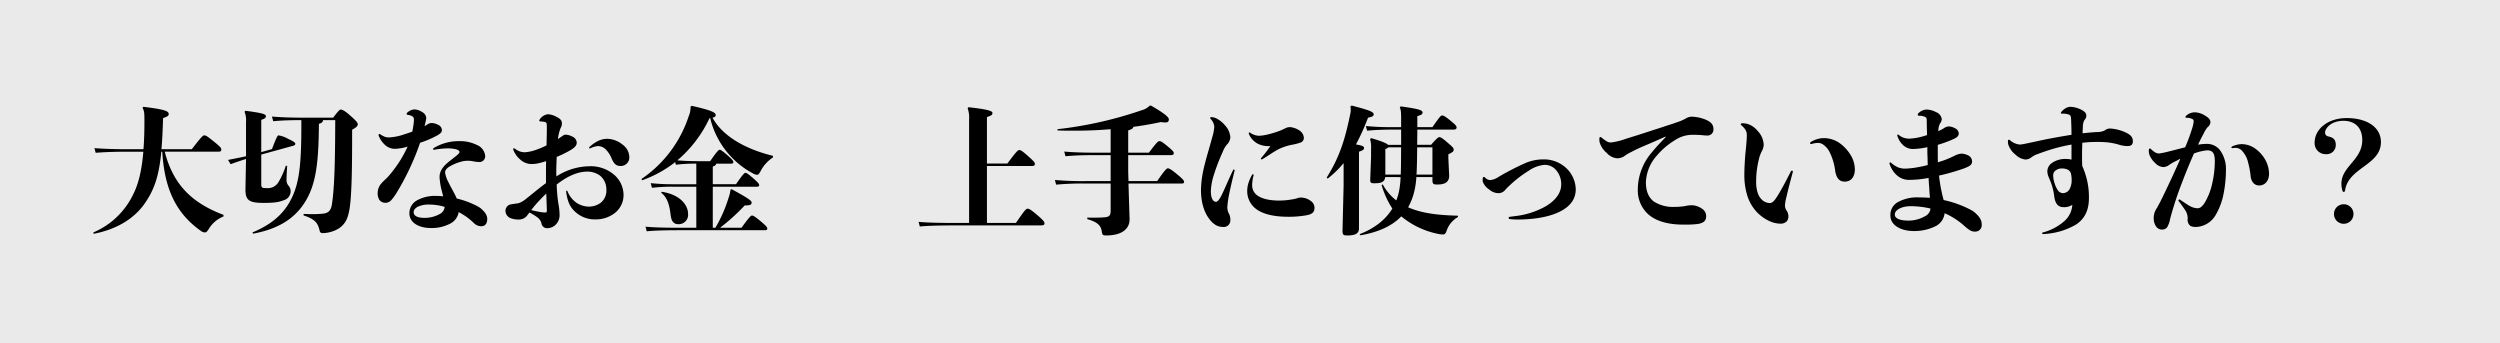 <svg id="mainread" xmlns="http://www.w3.org/2000/svg" width="728.412" height="100" viewBox="0 0 728.412 100">
  <rect x="0" y="0" width="728.412" height="100" fill="#808080" stroke="none"/>
  <path id="パス_8" data-name="パス 8" d="M0,21.436H728.412v100H0Z" transform="translate(0 -21.436)" fill="#fff" opacity="0.832"/>
  <g id="mainread-2" data-name="mainread" transform="translate(27.2 30.76)">
    <path id="パス_24" data-name="パス 24" d="M37.48-20.8c.76,0,1-.12,1-.64,0-.4-.24-.8-2.32-2.44-1.84-1.48-2.2-1.68-2.68-1.68-.36,0-.96.6-3.6,4.04H21.04c.24-2.56.36-5.56.48-9.08,1.32-.44,1.64-.72,1.64-1.12,0-.84-.72-1.36-7.4-2.16l-.24.32c.52.88.56,1.44.56,3.88,0,3.04-.08,5.72-.28,8.16H11.56c-3.48,0-6.92-.08-10.04-.32l.36,1.36c2.88-.24,6.2-.32,9.68-.32h4.2c-.44,5.4-1.4,9.32-2.88,12.28A22.624,22.624,0,0,1,1.2,2.72l.08.4C8.24,1.8,13.24-1.48,16.2-5.76c2.76-4,4.12-7.92,4.8-15.04h.28c.64,10.76,3.96,17.92,11.2,23.04a2,2,0,0,0,1.24.48c.28,0,.56-.12,1.08-.96a8.626,8.626,0,0,1,4.32-3.68V-2.4C30.12-5.8,24.52-11,22-20.8ZM45.52-9.76c0,3.04.96,3.88,5.28,3.88,3.64,0,4.68-.32,5.92-.8A2.689,2.689,0,0,0,58.68-9.2a2.335,2.335,0,0,0-.6-1.68,2.441,2.441,0,0,1-.6-1.64c0-.72.04-1.88.2-4.12l-.4-.08a22.428,22.428,0,0,1-2.08,4.68,3.615,3.615,0,0,1-3.6,1.84c-1.36,0-1.48-.16-1.48-1.32v-8.44l9.12-2.52c.64-.16.8-.32.8-.68,0-.28-.56-.68-2.12-1.4a8.6,8.6,0,0,0-2.76-1c-.32,0-.68.76-1.92,4l-3.12.88v-9.4c1-.32,1.36-.6,1.36-1.08,0-.56-.96-.92-5.96-1.56l-.28.28a6.371,6.371,0,0,1,.44,2.96v10c-1.72.4-3.28.68-5.24,1.08l.76,1.24c1.64-.6,2.96-1.04,4.48-1.52ZM47.76,3.08c7.52-1.4,12.36-4.52,15.44-9.76,3-5.16,3.64-11.6,3.72-22.24.84-.24,1.12-.48,1.2-1.08h3.56c-.04,12.6-.24,19.64-.96,24.48-.32,2.16-1.28,2.68-2.92,2.8-.88.08-1.8.12-2.8.12-.76,0-1.6-.04-2.52-.08l-.04.44C65.8-1.12,66.56-.08,67.08,2c.16.8.4.92,1.04.92A9.261,9.261,0,0,0,72.96,1.4C74.72.08,75.4-1.48,75.84-4.12c.72-4.4.76-13.88.76-23.08,1.24-.68,1.64-1.12,1.64-1.56,0-.48-.32-.92-2.28-2.64-1.44-1.28-2.24-1.68-2.64-1.68-.36,0-.76.4-2.24,2.36H62.2c-3.36,0-6.04-.08-8.96-.32l.36,1.36c2.52-.24,5.04-.32,8.2-.32.04,11.56-.4,17.36-2.52,22.08C56.96-2.68,53.04.44,47.56,2.72ZM97.72-28.24c.04-.24.12-.52.16-.76a12.575,12.575,0,0,0,.32-1.6,2.183,2.183,0,0,0-1.28-1.8,4.219,4.219,0,0,0-2.24-.72,3.462,3.462,0,0,0-1.96.88.615.615,0,0,0-.24.44c0,.12.12.24.36.28a2.966,2.966,0,0,1,1.12.32,1,1,0,0,1,.64,1,12.558,12.558,0,0,1-.12,1.52c-.08.52-.2,1.28-.36,2.04-1.12.4-2.36.8-3.4,1.12a15.973,15.973,0,0,1-3.28.56A3.523,3.523,0,0,1,86-25.2a6.82,6.82,0,0,1-1.16-.64.432.432,0,0,0-.28-.12c-.2,0-.32.2-.2.56a7.181,7.181,0,0,0,1.92,2.72,4.273,4.273,0,0,0,2.88,1.04,14.578,14.578,0,0,0,3.6-.64,34.934,34.934,0,0,1-4.84,7.76,15.934,15.934,0,0,1-1.52,1.68,13.19,13.19,0,0,0-1.48,1.52,4.279,4.279,0,0,0-.88,2.64,3.552,3.552,0,0,0,.52,1.96,2.142,2.142,0,0,0,1.8.8,2.129,2.129,0,0,0,1.56-.68,14.691,14.691,0,0,0,1.84-2.56A74.71,74.71,0,0,0,96.4-23.4a29.876,29.876,0,0,0,5.04-2.16c.84-.52,1.32-.84,1.32-1.6a1.834,1.834,0,0,0-1.2-1.52,4.153,4.153,0,0,0-1.84-.48,2.641,2.641,0,0,0-1.36.52C98.16-28.52,97.96-28.36,97.72-28.24ZM107.64-3.2a18.717,18.717,0,0,1,4.4,3.16,3.108,3.108,0,0,0,2.12.96c1.24,0,1.8-.8,1.8-2.16,0-.84-.4-1.72-1.68-2.88a5.838,5.838,0,0,0-1.04-.72,25.169,25.169,0,0,0-6.16-2.32c-.68-1.6-1.8-3.4-2.52-4.96a7.94,7.94,0,0,1-.88-2.64c0-.6.4-1.12,1.16-1.64a14.025,14.025,0,0,1,3.48-1.48,7.073,7.073,0,0,1,1.96-.28,8.636,8.636,0,0,1,1.4.12,9.687,9.687,0,0,0,1.8.24,1.677,1.677,0,0,0,1.88-1.84,3.88,3.88,0,0,0-2.48-3.16,11.135,11.135,0,0,0-5.04-1.08,14.512,14.512,0,0,0-3.88.48,14.052,14.052,0,0,0-3.56,1.52.329.329,0,0,0-.2.32c0,.16.08.24.32.2a23.094,23.094,0,0,1,3.56-.4,10.284,10.284,0,0,1,2.88.28c.68.24.92.48.92.76s-.36.64-.84,1.04c-1.12.92-2.08,1.6-2.92,2.36a7.7,7.7,0,0,0-1.48,1.76,4.2,4.2,0,0,0-.56,2.28,20.337,20.337,0,0,0,.8,4.48c.08.32.16.68.24,1a18.505,18.505,0,0,0-2.16-.12,10.717,10.717,0,0,0-5.64,1.4,4.286,4.286,0,0,0-2.04,3.64c0,2.68,2.6,4.32,6.32,4.32A11.519,11.519,0,0,0,105.16.16,4.552,4.552,0,0,0,107.64-3.2Zm-13.12,0c0-.6.4-1.08,1.12-1.52A7.135,7.135,0,0,1,98.8-5.4a15.414,15.414,0,0,1,4.76.68,2.572,2.572,0,0,1-1.44,2.08,9.021,9.021,0,0,1-4.36,1.12C95.32-1.52,94.52-2.28,94.52-3.2Zm38.56-8.44c-1.92,1.36-3.88,3.08-5.8,4.56a7.027,7.027,0,0,1-2.16,1.28c-.48.08-1.48.2-2.12.32a1.916,1.916,0,0,0-1.72,2.04,2.313,2.313,0,0,0,1.48,2,6.419,6.419,0,0,0,2.52.4,3,3,0,0,0,2.28-1.12c.2-.28.44-.6.72-.92a17.952,17.952,0,0,1,2.4,1.48A3.25,3.25,0,0,1,131.76.04a1.623,1.623,0,0,0,1.8,1.44A3.454,3.454,0,0,0,136.04.32a3.887,3.887,0,0,0,1-2.84,18.4,18.4,0,0,0-.36-3.2,47.064,47.064,0,0,1-.48-5.52c3.48-2.72,6.44-3.76,8.96-3.76a6.158,6.158,0,0,1,3.8,1.28,5.265,5.265,0,0,1,1.72,3.96,4.61,4.61,0,0,1-1.6,3.8,5.811,5.811,0,0,1-3.4,1.16,6.676,6.676,0,0,1-3.72-1.12,7.462,7.462,0,0,1-2.6-3.32c-.04-.12-.12-.2-.2-.2-.12,0-.24.12-.2.32.4,2.96,1.16,4.44,2.52,5.72a8.276,8.276,0,0,0,5.96,2.32,8.949,8.949,0,0,0,5.88-2,6.654,6.654,0,0,0,2.36-5.08,7.841,7.841,0,0,0-2.56-5.76,10.474,10.474,0,0,0-7.4-2.64,18.042,18.042,0,0,0-9.6,2.96c-.04-.6-.04-1.24-.04-1.92,0-.88.08-2.28.12-3.76a31.528,31.528,0,0,0,4.2-2.08c1.16-.76,1.64-1.28,1.64-2.12a2.038,2.038,0,0,0-1.36-1.76,4.488,4.488,0,0,0-1.76-.52c-.64,0-.84.24-1.72.84-.2.16-.44.28-.64.44a11.828,11.828,0,0,1,.28-1.6,9.837,9.837,0,0,1,.52-1.64,2.614,2.614,0,0,0,.36-1.36c0-.88-.56-1.36-1.56-1.88a6.189,6.189,0,0,0-2.52-.76,3.406,3.406,0,0,0-2.36,1.48,1.231,1.231,0,0,0-.16.36c0,.16.16.28.4.28a5.168,5.168,0,0,1,1.16.12c.64.16.6.44.64,1.12.04,1.48-.04,3.8-.08,5.72A24.381,24.381,0,0,1,130-21.28a11.751,11.751,0,0,1-3.04.64,4.5,4.5,0,0,1-1.6-.28,6.181,6.181,0,0,1-1.28-.72.478.478,0,0,0-.32-.16c-.16,0-.24.12-.24.28a1.018,1.018,0,0,0,.08.28,6.989,6.989,0,0,0,1.88,2.64,4.976,4.976,0,0,0,3.4,1.4,9.472,9.472,0,0,0,2.68-.4c.52-.12,1.04-.28,1.56-.44-.04,1.04-.04,2-.04,2.68ZM128.8-3.8c.32-.44.68-.88,1-1.28a46.912,46.912,0,0,1,3.36-3.52c.08,1.76.12,3.44.16,4.4s.04,1.12-.56,1.12a10.219,10.219,0,0,1-1.64-.2C130.56-3.4,129.56-3.56,128.8-3.8Zm17.2-18a7.365,7.365,0,0,1,2.12-.64,3.3,3.3,0,0,1,2.4,1,7.9,7.9,0,0,1,1.68,2.6c.56,1.28,1.16,2.2,2.52,2.2a2.486,2.486,0,0,0,2.64-2.68,4.592,4.592,0,0,0-1.88-3.48,7.44,7.44,0,0,0-4.52-1.76,6.146,6.146,0,0,0-2.96.76,9.719,9.719,0,0,0-2.2,1.6.347.347,0,0,0-.16.28C145.64-21.8,145.8-21.68,146-21.8Zm40.92,4.48c.48,0,.76-.08.76-.44,0-.32-.28-.76-1.8-2.08-1.36-1.16-1.84-1.52-2.2-1.52-.32,0-.84.56-2.76,3.32h-3.84c-1.64,0-3.88-.08-5.72-.24a36.159,36.159,0,0,0,9.36-12.28l.2-.04a24.842,24.842,0,0,0,12.52,16.16,2.444,2.444,0,0,0,1.2.36c.28,0,.52-.24.92-.96a10.577,10.577,0,0,1,3.64-4.08v-.48c-8.68-2.12-14.92-6.12-17.6-11.12.8-.16.92-.4.92-.76,0-.64-.72-1.28-6.96-2.68l-.36.24a6.5,6.5,0,0,1-.56,2.84,35.313,35.313,0,0,1-13.76,18.24l.24.36a34.1,34.1,0,0,0,9.6-5.28l.2.76a47.034,47.034,0,0,1,5.96-.32v6h-6.76a59.787,59.787,0,0,1-6.52-.32l.36,1.36a50.74,50.74,0,0,1,6.16-.32h6.76V1.36h-4.64c-4.24,0-7.84-.08-10.16-.32l.36,1.36c2.08-.24,5.68-.32,9.8-.32h24.48c.64,0,.84-.12.84-.48s-.28-.76-1.96-2.16-2.16-1.64-2.52-1.64-1.12.92-3.04,3.56H183.8A58.847,58.847,0,0,0,191-5.16c1.52.04,2-.16,2-.84,0-.48-.72-1.12-5.76-3.84l-.4.08a9.764,9.764,0,0,1-.56,2.4,40.449,40.449,0,0,1-3.84,8.72h-.76V-10.6h12.76c.48,0,.76-.08.76-.44,0-.32-.28-.76-1.8-2.08-1.36-1.16-1.84-1.52-2.2-1.52-.32,0-.84.56-2.76,3.32h-6.76v-5.16c.68-.2.92-.44,1-.84ZM166.64-8.84c1.88,1.4,2.44,3.8,2.76,6.44.2,1.92.92,2.72,2.28,2.72a2.722,2.722,0,0,0,2.8-3c0-2.64-2.4-5.64-7.64-6.44Zm94.92-8.52V-30.88c1.44-.52,1.6-.64,1.6-1.24,0-.56-1.52-1.04-6.96-1.64l-.28.24a8.285,8.285,0,0,1,.44,3.36V-.04H251.8c-3.48,0-7.84-.08-10.16-.32L242,1c2.08-.24,6.32-.32,9.8-.32h25.12c1.16,0,1.4-.12,1.4-.64,0-.4-.4-.96-2.36-2.6-1.56-1.32-2.12-1.64-2.52-1.64-.52,0-.96.56-3.44,4.16h-8.44v-16.6h13c.72,0,.96-.12.96-.6,0-.44-.2-.68-1.84-2.16-1.88-1.68-2.28-1.88-2.72-1.88-.36,0-.76.32-3.44,3.92Zm41.16-3.16V-27c1.16-.36,1.48-.68,1.48-1.04,2.76-.36,5.48-.84,8.04-1.4a7.543,7.543,0,0,0,1.2.12c.88,0,1.12-.28,1.12-.92,0-.44-.56-1.32-5.2-4l-.4.04a4.928,4.928,0,0,1-2.32,1.32,114.443,114.443,0,0,1-24.52,5.52V-27c1.52.08,3.12.08,4.72.08,3.52,0,7.12-.12,10.76-.44v6.84h-4.72c-3.44,0-5.88-.08-8.8-.32l.36,1.36c2.64-.24,5-.32,8.44-.32h4.72v7.56h-6.88a93.534,93.534,0,0,1-9.36-.32l.36,1.36a84.142,84.142,0,0,1,9-.32h6.88v7.96c0,1.4-.44,1.76-1.84,1.88-1.6.12-3.4.12-4.96.08v.44c3.32.96,4,2.08,4.24,3.72.12.88.32,1.04,1.28,1.04,4.4,0,6.8-1.8,6.8-4.68l-.32-10.44h15.36c.64,0,.84-.12.84-.48s-.28-.76-1.96-2.16-2.4-1.8-2.76-1.8-.88.48-3.12,3.72H302.8l-.08-2.72V-19.8h12.36c.68,0,.92-.16.92-.56s-.2-.68-1.88-2.08c-1.52-1.24-1.88-1.44-2.32-1.44-.36,0-.8.36-3.04,3.36Zm24.04-9.8a3.686,3.686,0,0,1,1.04,2.24,13.7,13.7,0,0,1-.6,3.08c-.68,2.64-1.76,5.92-2.52,9.28a30.772,30.772,0,0,0-.76,5.96c0,3.84.96,6.56,2.28,8.36,1.16,1.64,2.48,2.52,4.08,2.52a1.93,1.93,0,0,0,2.2-2.08,3.647,3.647,0,0,0-.44-1.84,3.983,3.983,0,0,1-.44-1.92,26.024,26.024,0,0,1,.48-3.44c.48-2.44,1.12-5.04,1.64-7.12.04-.2-.08-.32-.2-.32a.219.219,0,0,0-.24.16c-1.52,3.16-2.52,5.68-3.44,7.48-.64,1.24-1.16,1.76-1.52,1.76-1,0-1.52-1.28-1.52-3.12a17.6,17.6,0,0,1,.64-3.96,58.9,58.9,0,0,1,2.84-7.52,7.226,7.226,0,0,1,1.2-2.08,3.27,3.27,0,0,0,1-2.08,5.671,5.671,0,0,0-1.56-3.52,8,8,0,0,0-2.24-1.88,3.9,3.9,0,0,0-1.72-.52.323.323,0,0,0-.36.28C326.6-30.52,326.64-30.44,326.76-30.32Zm19.64,3.6a27.265,27.265,0,0,1-3.12.92,12.4,12.4,0,0,1-2.44.36,4.721,4.721,0,0,1-2.52-.84.532.532,0,0,0-.28-.12.189.189,0,0,0-.2.2,1.236,1.236,0,0,0,.08.32,5.7,5.7,0,0,0,2.72,2.84,7.2,7.2,0,0,0,3.48.6,29.18,29.18,0,0,1-2.32,3.08c-.16.2-.44.48-.44.64,0,.12.08.16.2.16a.431.431,0,0,0,.28-.08c1.32-.76,2.8-1.84,4.24-2.64a12.807,12.807,0,0,1,2.08-.92,14.509,14.509,0,0,1,2.16-.6,17.352,17.352,0,0,0,2.68-.68,1.452,1.452,0,0,0,.88-1.56,2.836,2.836,0,0,0-1.48-2.08,6.064,6.064,0,0,0-2.44-.84,3.052,3.052,0,0,0-1.52.36A15.664,15.664,0,0,1,346.4-26.72Zm-7.16,12.88c.08-.24-.04-.4-.16-.4a.414.414,0,0,0-.28.2,10.868,10.868,0,0,0-.84,1.8,7.6,7.6,0,0,0-.56,2.92,6.409,6.409,0,0,0,2.8,5.36c1.76,1.24,4.64,2.12,9.2,2.12a28.924,28.924,0,0,0,5.04-.4c1.64-.28,2.56-.72,2.56-2.24a2.464,2.464,0,0,0-1.12-2,4.857,4.857,0,0,0-2.72-.96,3.309,3.309,0,0,0-1.32.24,12.571,12.571,0,0,1-1.52.32,22.1,22.1,0,0,1-3.68.32c-2.52,0-4.88-.48-6.2-1.44a3.489,3.489,0,0,1-1.6-3A10.357,10.357,0,0,1,339.24-13.84Zm42.84.44a25.775,25.775,0,0,1-.4,3.84,16.931,16.931,0,0,1-.84,2.96,14.685,14.685,0,0,1-3.96-4.68l-.32.2a24.805,24.805,0,0,0,3.12,6.84c-2.04,3.4-5.36,5.84-9.56,7.48l.28.32c5.48-.96,9.32-2.84,11.88-5.52a24.313,24.313,0,0,0,11,5.16,8.063,8.063,0,0,0,1.16.12c.44,0,.76-.24,1.04-1.04a7.234,7.234,0,0,1,3.32-4.04l-.04-.4c-5.56-.12-10.52-.68-14.48-2.44a18.015,18.015,0,0,0,1.52-3.6,23.688,23.688,0,0,0,.88-5.2h4.68v.76c0,1.28.24,1.4,1.48,1.4,2,0,3.4-.6,3.4-2.56L396-18.92v-1.12c1.16-.56,1.56-.84,1.56-1.32,0-.52-.24-.76-1.88-2.16-1.24-1.08-1.88-1.52-2.32-1.52-.28,0-.8.4-2.4,2.24h-4.04c0-1.48.04-2.96.04-4.44h10.52c.68,0,.92-.24.92-.6,0-.44-.24-.76-1.92-2.12-1.44-1.16-1.92-1.4-2.32-1.4-.36,0-.76.48-2.8,3.4h-4.4v-3.2c1.16-.32,1.52-.56,1.52-1.08,0-.64-1.04-1.04-6.36-1.76l-.28.28c.36.8.4,1.48.4,3.44v2.32h-2.12a76.037,76.037,0,0,1-8.16-.32l.36,1.36c2.4-.24,5.08-.32,7.8-.32h2.12v4.44h-3.8c-.44-.44-1.76-1.04-4.96-1.96l-.28.28a8.7,8.7,0,0,1,.28,2.8v2.4l-.24,6.48c-.04,1.12.2,1.2,1.36,1.2,1.92,0,2.84-.44,3-1.8Zm-4.44-.72V-21.6a1.669,1.669,0,0,0,.88-.48h3.72c-.04,2.64,0,5.32-.12,7.96Zm9.08,0c.16-2.64.16-5.32.2-7.96h4.44v7.96ZM367.48-34c.04.4.08.72.08,1a5.627,5.627,0,0,1-.12,1.12c-1.4,6.72-2.84,12.2-6.88,18.6l.28.32a29.322,29.322,0,0,0,4.64-4.52v6.52l-.32,13.12c0,1.36.28,1.44,1.52,1.44,1.96,0,3.28-.44,3.28-2.04V-20.8c1.2-.4,1.48-.64,1.48-1.08,0-.48-.52-.72-2.36-1.04a65.345,65.345,0,0,0,3.52-7.8c1.4-.24,1.64-.56,1.64-.96,0-.68-.96-1.16-6.4-2.56Zm56.2,15.44a13.207,13.207,0,0,0-5.44,1.16,78.2,78.2,0,0,0-7.52,3.88,5.569,5.569,0,0,1-2.52,1,2.368,2.368,0,0,1-1.52-.76.4.4,0,0,0-.28-.16c-.32,0-.4.2-.4.8a2.472,2.472,0,0,0,.04.6,4.688,4.688,0,0,0,1.84,2.24,4.276,4.276,0,0,0,2.56,1.08,2.526,2.526,0,0,0,1.96-.76,13.387,13.387,0,0,1,1.32-1.36,33.279,33.279,0,0,1,5.68-4.4,9.6,9.6,0,0,1,4.52-1.72,4.309,4.309,0,0,1,3.4,1.44,6.2,6.2,0,0,1,1.56,4.28c0,2.4-1.6,4.64-4.6,6.4a23.491,23.491,0,0,1-8.8,2.8c-.84.12-1.16.16-1.56.2-.24.04-.36.16-.36.32,0,.2.16.32.36.36a21.633,21.633,0,0,0,2.36.12c3.36,0,8.52-.44,12.16-2.28,3.08-1.52,4.68-3.68,4.68-6.56a8.771,8.771,0,0,0-3.56-6.8A9.483,9.483,0,0,0,423.68-18.56Zm35.68-6.52c-1.24,1.28-2.76,2.84-4.04,4.44A16.607,16.607,0,0,0,451.2-9.76a9.346,9.346,0,0,0,2.96,7.12C456.28-.68,459.8.44,464.36.44a30.158,30.158,0,0,0,4.48-.2c1.6-.32,2.28-.96,2.28-2.24a2.593,2.593,0,0,0-1.16-2.16,5.687,5.687,0,0,0-2.92-1.04,8.005,8.005,0,0,0-2.04.24,18.482,18.482,0,0,1-3.16.24,10.207,10.207,0,0,1-6.08-1.64c-1.32-1.08-2.2-2.72-2.2-5.6a12.342,12.342,0,0,1,3.2-7.72,21.484,21.484,0,0,1,5.32-4.52A9.174,9.174,0,0,1,467-25.72c.56,0,1.24,0,2.04.04.88.04,1.48.16,2.24.16a1.739,1.739,0,0,0,1.96-1.8c0-1.28-.56-2.04-2.12-2.76a11.866,11.866,0,0,0-4-.92,3.2,3.2,0,0,0-1.92.52,13.948,13.948,0,0,1-2.52,1.08c-.88.32-1.96.68-2.88.96-1.28.44-2.68.88-3.92,1.28-3.16,1.04-5.8,1.88-8.16,2.6a19.552,19.552,0,0,1-4.36,1.08,2.375,2.375,0,0,1-1.36-.44,10.148,10.148,0,0,1-1.32-.96.746.746,0,0,0-.4-.2c-.2,0-.28.12-.28.72a3.927,3.927,0,0,0,.08.84,6.294,6.294,0,0,0,2.08,3.08,4.411,4.411,0,0,0,3.04,1.56,3.627,3.627,0,0,0,2.36-.84,14.592,14.592,0,0,1,2-1.12c2.28-1.24,4.64-2.08,7-3.16.92-.4,1.96-.88,2.72-1.2Zm36.44,10c-.88,1.72-2.52,5-4,7.32-.8,1.24-1.36,1.92-2.16,1.92a3.409,3.409,0,0,1-2-.72,4.8,4.8,0,0,1-1.52-2.28,10.3,10.3,0,0,1-.44-3.28,26.352,26.352,0,0,1,.8-6.48,9.467,9.467,0,0,1,.84-2.32,4.185,4.185,0,0,0,.56-1.96,6.122,6.122,0,0,0-1.68-3.88,6.545,6.545,0,0,0-2.12-1.76,5.091,5.091,0,0,0-2.44-.56c-.32,0-.44.12-.44.28,0,.12.08.24.28.4a5.308,5.308,0,0,1,1.04,1.16,2.852,2.852,0,0,1,.44,1.68c0,1.2-.2,3.2-.32,4.44-.28,2.52-.4,5.52-.4,7.2a20.307,20.307,0,0,0,.88,6,12.623,12.623,0,0,0,2.92,4.88A12.491,12.491,0,0,0,489.6-.56a7.816,7.816,0,0,0,3,.72,2.5,2.5,0,0,0,2-.68,2.257,2.257,0,0,0,.48-1.36,3.12,3.12,0,0,0-.52-1.76,2.458,2.458,0,0,1-.48-1.48,10.513,10.513,0,0,1,.36-2.2c.48-2.2,1.28-5.12,1.92-7.56a.285.285,0,0,0-.28-.4A.414.414,0,0,0,495.8-15.08Zm6-7.96a7.772,7.772,0,0,1,1.8-.32,2.632,2.632,0,0,1,1.6.48,5.722,5.722,0,0,1,1.96,2.36,15.21,15.21,0,0,1,.96,2.48,16.567,16.567,0,0,1,.56,2.6c.28,2.08,1.08,3.36,2.8,3.36,1.76,0,2.96-1.24,2.96-3.64a8.344,8.344,0,0,0-1.36-4.32,11.891,11.891,0,0,0-3.16-3.32,8.046,8.046,0,0,0-4.36-1.4,6.817,6.817,0,0,0-2.28.36,6.862,6.862,0,0,0-1.64.76.428.428,0,0,0-.24.36A.28.28,0,0,0,501.8-23.04Zm36.8.24a32.538,32.538,0,0,0,3.56-1.24c1.6-.68,2.56-1.04,2.56-2.16a1.834,1.834,0,0,0-1.12-1.44,4.118,4.118,0,0,0-1.72-.52,2.384,2.384,0,0,0-1.44.48,10.925,10.925,0,0,1-1.68.88,4.982,4.982,0,0,1,.48-2.2,2.251,2.251,0,0,0,.52-1.28,2.511,2.511,0,0,0-1.64-2.04,6.183,6.183,0,0,0-2.8-.76A3.516,3.516,0,0,0,533-32.04a.692.692,0,0,0-.24.48c0,.16.12.28.4.28a4.141,4.141,0,0,1,1.68.32c.64.32.52.48.56,2.16,0,.72.04,1.88.08,3.16-.76.24-1.52.48-2.28.64a17.756,17.756,0,0,1-2.84.4,5.158,5.158,0,0,1-1.6-.24,4.42,4.42,0,0,1-1.52-.84.346.346,0,0,0-.24-.12c-.16,0-.24.16-.16.4a6,6,0,0,0,1.56,2.6,4.229,4.229,0,0,0,3.32,1.2,20.832,20.832,0,0,0,3.84-.52c0,.92,0,1.8.04,2.64s.04,1.72.08,2.56c-.88.24-1.8.44-2.68.6a24.531,24.531,0,0,1-3.64.44,5.47,5.47,0,0,1-2.52-.44A8.718,8.718,0,0,1,525-17.56a.346.346,0,0,0-.24-.12.267.267,0,0,0-.24.28,2.157,2.157,0,0,0,.12.4,7.546,7.546,0,0,0,1.92,2.96,5.258,5.258,0,0,0,3.96,1.44,29.768,29.768,0,0,0,5.4-.56c.04,1,.12,1.96.2,2.96.04.96.12,1.88.2,2.84-1.04-.08-2.2-.12-3.28-.12a11.435,11.435,0,0,0-5.96,1.32,4.2,4.2,0,0,0-2.28,4c0,2.56,2.68,4.48,6.92,4.48A13.946,13.946,0,0,0,537.76,1a4.842,4.842,0,0,0,2.84-3.88A21.579,21.579,0,0,1,546.36.84c1.76,1.56,2.32,1.64,3.12,1.64A1.872,1.872,0,0,0,551.4.4c0-1.28-.6-2.2-1.92-3.4a7.206,7.206,0,0,0-1-.72,30.859,30.859,0,0,0-8.2-3,1.184,1.184,0,0,0-.08-.4,45.675,45.675,0,0,1-1.24-6.72,63.584,63.584,0,0,0,7.04-2c1.6-.6,2.6-1,2.6-2.16a2.034,2.034,0,0,0-1.4-1.84,4.72,4.72,0,0,0-1.72-.4,5.291,5.291,0,0,0-1.96.6,27.576,27.576,0,0,1-4.88,1.92c-.04-.8-.04-1.64-.04-2.52ZM536.48-4.24A2.778,2.778,0,0,1,534.88-2,9.677,9.677,0,0,1,530.2-.72c-2.96,0-4.12-.76-4.12-1.76,0-1.44,2.12-2.44,4.64-2.44A25.558,25.558,0,0,1,536.48-4.24Zm41.08-14.24a5.381,5.381,0,0,0-1.6-.2,6.627,6.627,0,0,0-4.08,1.16,3,3,0,0,0-1.36,2.48,4.868,4.868,0,0,0,.52,1.92c.28.72.6,1.44.8,2.12a17.427,17.427,0,0,1,.68,3.12c.28,2.32,1.2,3.24,2.76,3.24a4.278,4.278,0,0,0,2.52-.68,6.9,6.9,0,0,1-2.16,4.6,15.213,15.213,0,0,1-6.4,3.44.29.29,0,0,0-.24.24c0,.12.12.24.32.24a20.742,20.742,0,0,0,9.6-2.8c2.56-1.72,3.72-4.24,3.72-7.68a21.382,21.382,0,0,0-.76-6.04,24.281,24.281,0,0,0-1.2-3.36c-.08-2.72-.04-4.88.04-6.72a34.213,34.213,0,0,1,4.04-.24,29.012,29.012,0,0,1,3.64.16,21.08,21.08,0,0,1,2.76.56,8.48,8.48,0,0,0,2.76.48c1,0,1.52-.4,1.52-1.4,0-1.16-.6-1.88-2.16-2.6a12.735,12.735,0,0,0-4.48-1.12,2.511,2.511,0,0,0-1.6.6,5.4,5.4,0,0,1-2.24.44c-1.56.08-2.8.2-4.16.36,0-.72.04-1.4.08-1.92a3.686,3.686,0,0,1,.52-2.04,1.656,1.656,0,0,0,.48-1.2c0-.96-.92-1.44-1.64-1.8a7.55,7.55,0,0,0-3.04-.76,3.012,3.012,0,0,0-1.52.52,4.634,4.634,0,0,0-1.04.92.719.719,0,0,0-.16.36c0,.12.08.2.28.2a4.925,4.925,0,0,1,2.16.32c.52.24.52.88.56,2.32.04.76.08,2.12.08,3.52-2.36.36-4.52.76-6.64,1.16-2.08.4-4.28.92-6.68,1.4a10.606,10.606,0,0,1-1.76.28,4.985,4.985,0,0,1-2.84-1.28.532.532,0,0,0-.32-.12c-.24,0-.28.12-.28.56a3.119,3.119,0,0,0,.12.88,6.312,6.312,0,0,0,2.16,2.96,4.8,4.8,0,0,0,2.8,1.36,2.8,2.8,0,0,0,1.76-.64,6.162,6.162,0,0,1,1.84-.96c1.16-.44,2.76-1,4.24-1.44a50.085,50.085,0,0,1,5.6-1.32Zm-2.8,2.56a3.936,3.936,0,0,1,1.72.36,1.709,1.709,0,0,1,.92,1.16,6.818,6.818,0,0,1,.2,1.64,5.671,5.671,0,0,1-.52,2.72,2.3,2.3,0,0,1-1.92,1.32,1.872,1.872,0,0,1-1.52-.76,7.164,7.164,0,0,1-.96-2,7.435,7.435,0,0,1-.44-2.12,1.955,1.955,0,0,1,.4-1.48A2.948,2.948,0,0,1,574.76-15.92Zm35.92-6.16c-1.44.36-3.08.8-5.04,1.28a20.584,20.584,0,0,1-2.6.52,2.336,2.336,0,0,1-1.16-.36,6.789,6.789,0,0,1-1.16-.92.413.413,0,0,0-.32-.16c-.24,0-.32.24-.32.76a4,4,0,0,0,.24,1.2,6.538,6.538,0,0,0,1.6,2.24,3.56,3.56,0,0,0,2.4,1.2,2.968,2.968,0,0,0,1.72-.64,12.662,12.662,0,0,1,1.88-1.08c.48-.24.92-.48,1.36-.72-.76,1.8-1.72,3.84-2.68,5.96-1.08,2.28-2.16,4.6-3.24,6.72-.4.72-.68,1.32-1.12,2a5.078,5.078,0,0,0-.72,2.84,4.02,4.02,0,0,0,.76,2.32,2.025,2.025,0,0,0,1.84.8,1.668,1.668,0,0,0,1.32-.68,6.987,6.987,0,0,0,.84-2.36A101.633,101.633,0,0,1,609.84-12c1.2-3.16,2.48-6.2,3.4-8.28a14.705,14.705,0,0,1,3.84-.92c1.76,0,2.24,1.04,2.24,3.2a28.926,28.926,0,0,1-.76,6.44,18.361,18.361,0,0,1-2.24,5.72c-.88,1.28-1.44,1.52-2.08,1.52a5,5,0,0,1-2.04-.56c-.76-.4-1.96-1.24-2.92-1.88a.432.432,0,0,0-.28-.12.273.273,0,0,0-.28.28.532.532,0,0,0,.12.28,33.931,33.931,0,0,1,2,2.8,4.14,4.14,0,0,1,.56,2.36,2.211,2.211,0,0,0,.84,2,3.8,3.8,0,0,0,1.8.28,6.942,6.942,0,0,0,5.48-3.4,19.334,19.334,0,0,0,2.4-6.52,35.6,35.6,0,0,0,.64-6.64,9.181,9.181,0,0,0-1.92-6.04,4.832,4.832,0,0,0-3.64-1.6,14.885,14.885,0,0,0-2.56.24c.8-1.76,1.44-2.88,1.68-3.36a7.659,7.659,0,0,1,1.12-1.76,1.974,1.974,0,0,0,.8-1.4c0-.88-.68-1.44-1.64-2a5.863,5.863,0,0,0-2.92-.92,3.869,3.869,0,0,0-2.52,1,.637.637,0,0,0-.2.4c0,.12.08.2.28.2a3.78,3.78,0,0,1,1.64.32.713.713,0,0,1,.48.76,10.022,10.022,0,0,1-.48,2.12A54.387,54.387,0,0,1,610.68-22.08Zm19.08,8.52c.24,1.72,1.24,2.6,2.48,2.6,1.76,0,2.88-1.44,2.88-3.4a8.508,8.508,0,0,0-1.36-4.52,9.9,9.9,0,0,0-2.52-2.72A6.91,6.91,0,0,0,627-23a6.615,6.615,0,0,0-2.64.68c-.16.08-.2.16-.2.28s.08.2.28.2c.28,0,.56-.08.72-.08a2.594,2.594,0,0,1,2.12.88,7.653,7.653,0,0,1,1.8,3.64A22.581,22.581,0,0,1,629.76-13.56ZM657.72-30.6c-5.32,0-9.32,3.08-9.32,7.2a3.2,3.2,0,0,0,3.28,3.32,2.647,2.647,0,0,0,2.88-2.72c0-1.68-.92-2.16-2.12-2.44a1.131,1.131,0,0,1-1-1.12c0-1.32,1.84-3.44,5.36-3.44,3.36,0,5.48,2,5.48,5.6,0,5.84-6.08,7.64-6.08,12.76a6.759,6.759,0,0,0,.28,1.92c.08.28.2.44.4.44.16,0,.36-.12.4-.44.92-6.68,10.44-7.32,10.44-14.08C667.72-27.84,663.8-30.6,657.72-30.6Zm-.84,25.12a2.8,2.8,0,0,0-2.84,2.84A2.825,2.825,0,0,0,656.88.2a2.825,2.825,0,0,0,2.84-2.84A2.8,2.8,0,0,0,656.88-5.48Z" transform="translate(-1.2 34.24)"/>
  </g>
</svg>
